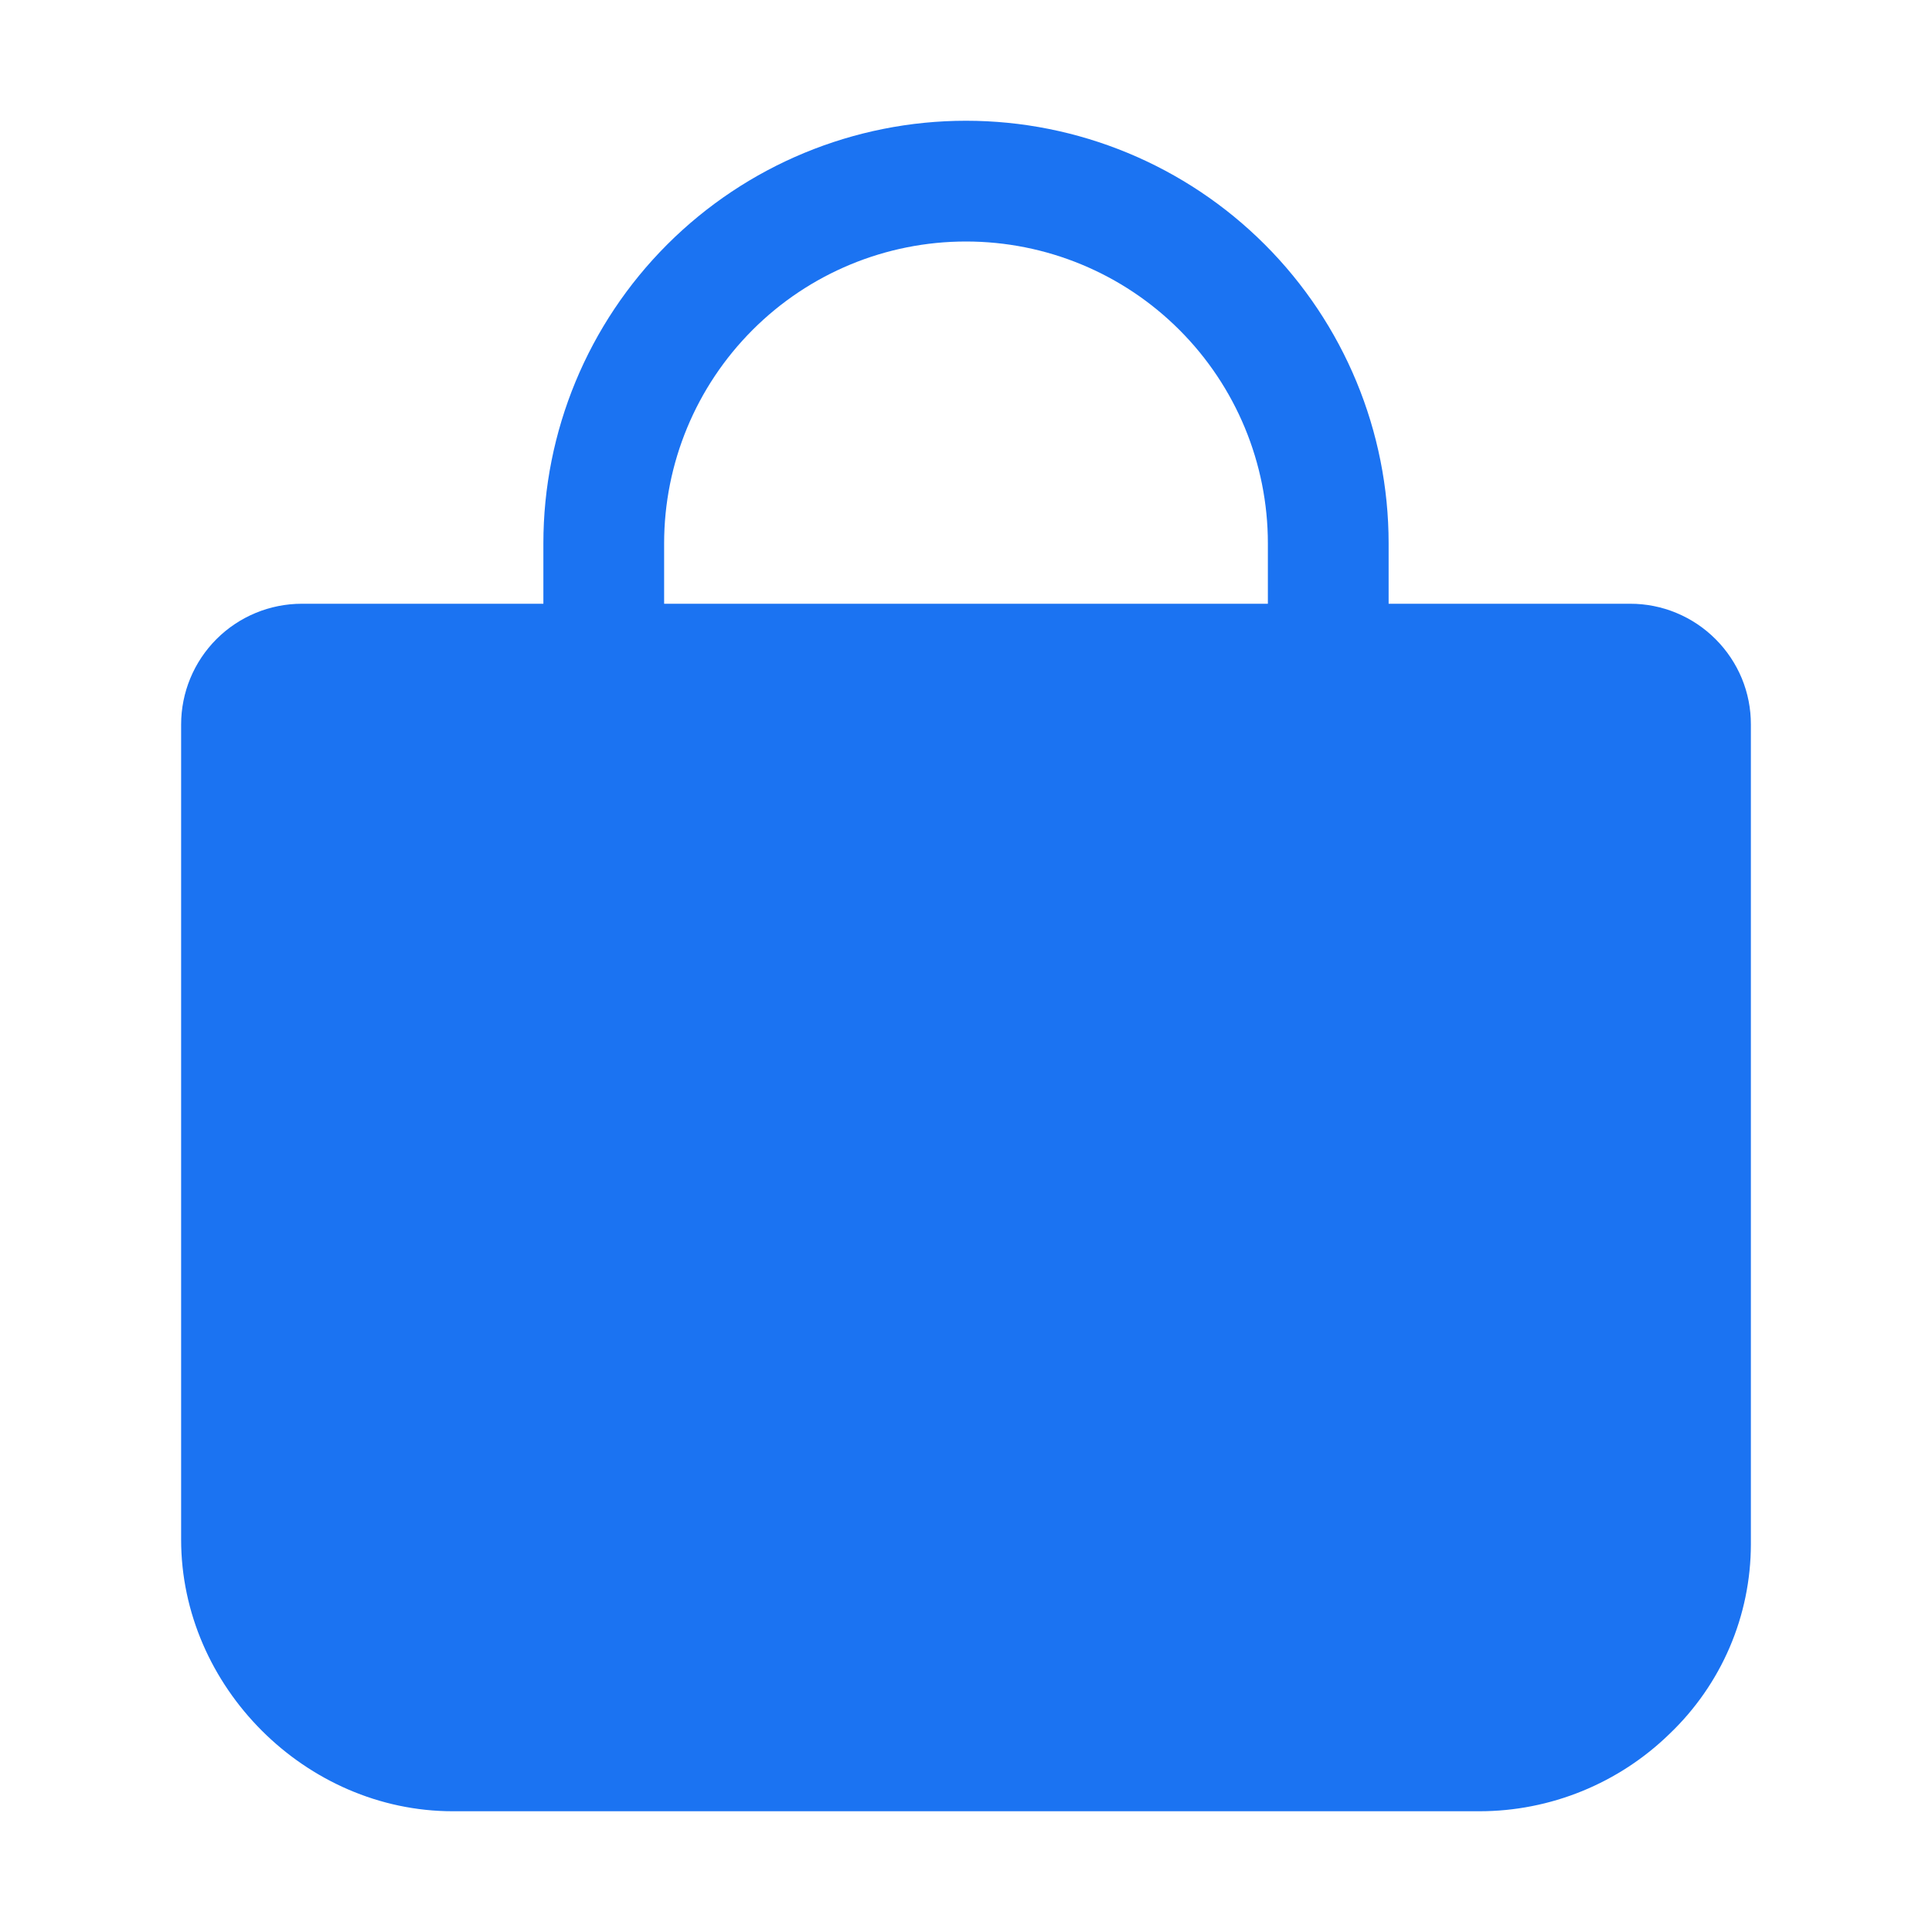 <svg width="40" height="40" viewBox="0 0 40 40" fill="none" xmlns="http://www.w3.org/2000/svg">
<path d="M35.52 13.234C35.288 13.001 35.012 12.816 34.708 12.69C34.405 12.564 34.079 12.499 33.75 12.5H28.75V11.25C28.75 8.929 27.828 6.704 26.187 5.063C24.546 3.422 22.321 2.5 20 2.5C17.679 2.5 15.454 3.422 13.813 5.063C12.172 6.704 11.25 8.929 11.25 11.25V12.5H6.25C5.587 12.5 4.951 12.763 4.482 13.232C4.013 13.701 3.75 14.337 3.75 15V31.875C3.75 34.922 6.328 37.5 9.375 37.5H30.625C32.099 37.501 33.514 36.924 34.569 35.895C35.099 35.388 35.522 34.78 35.811 34.106C36.1 33.432 36.249 32.706 36.25 31.973V15C36.251 14.672 36.187 14.347 36.062 14.044C35.936 13.741 35.752 13.466 35.52 13.234ZM13.75 11.25C13.75 9.592 14.409 8.003 15.581 6.831C16.753 5.658 18.342 5 20 5C21.658 5 23.247 5.658 24.419 6.831C25.591 8.003 26.25 9.592 26.25 11.25V12.5H13.75V11.25Z" fill="#1B73F2"/>
</svg>
